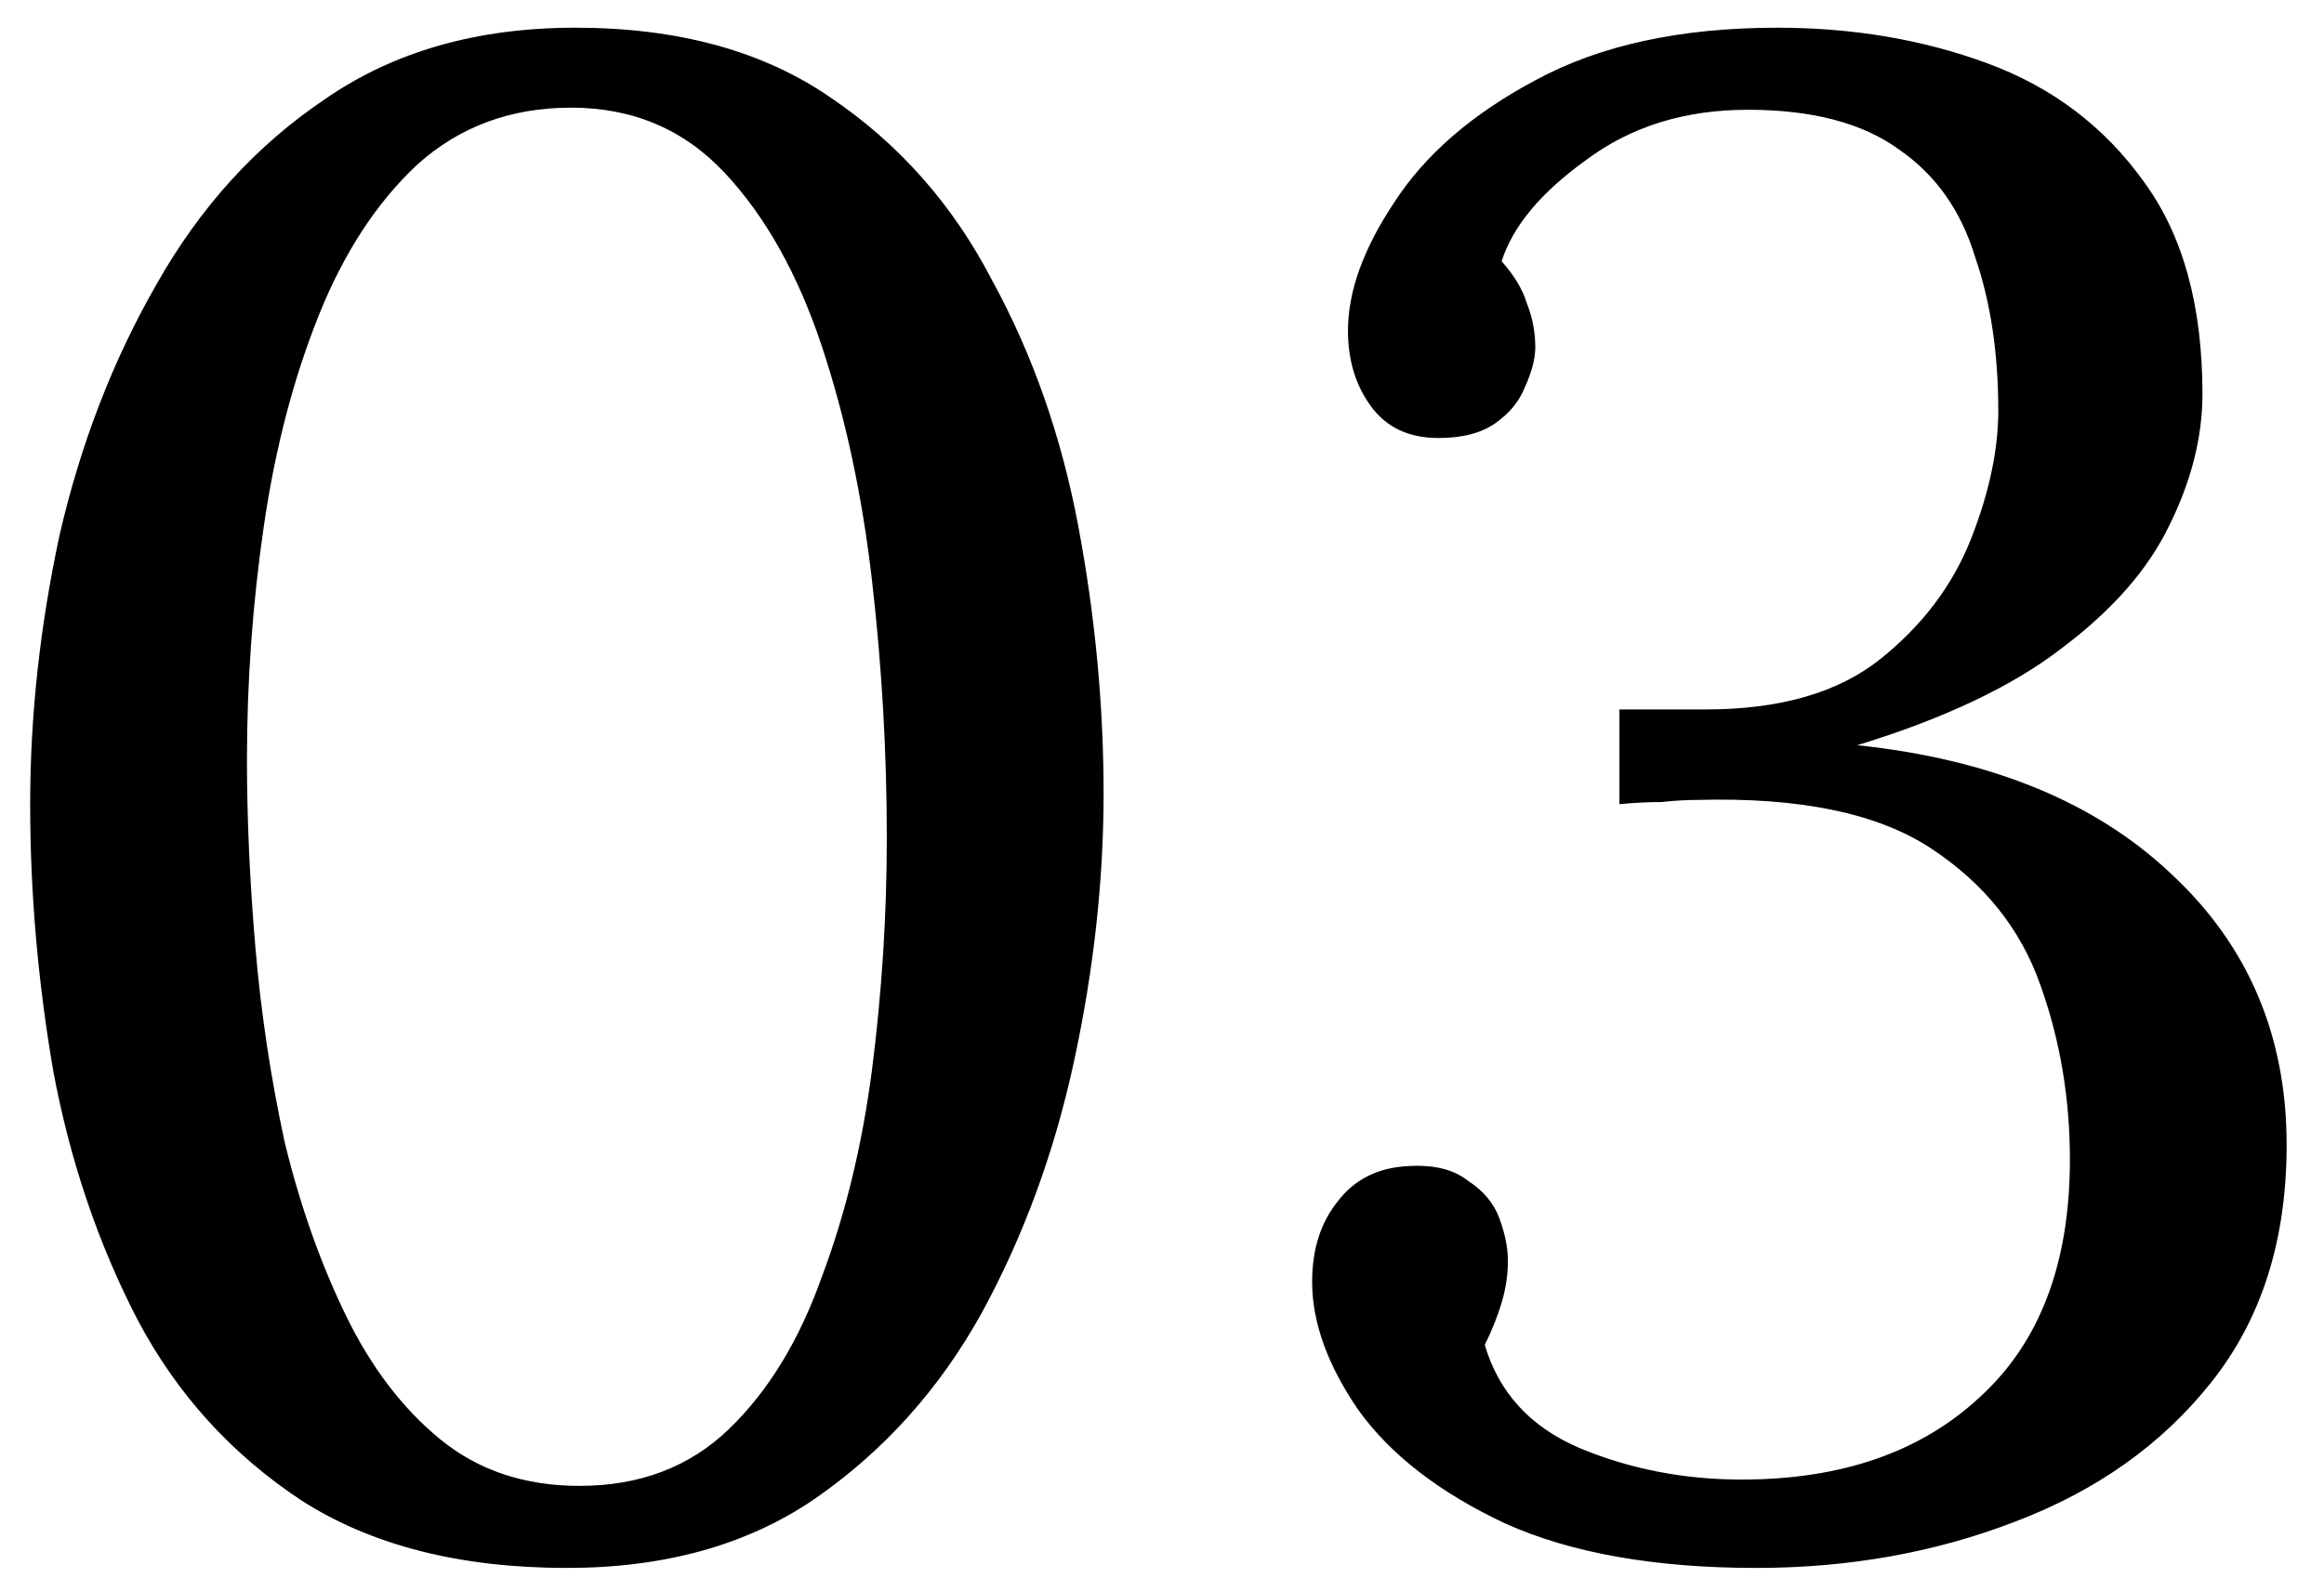 <svg width="53" height="36" viewBox="0 0 53 36" fill="none" xmlns="http://www.w3.org/2000/svg">
<path d="M12.928 35.768C10.496 35.768 8.48 35.256 6.88 34.232C5.28 33.176 4.032 31.8 3.136 30.104C2.24 28.376 1.6 26.488 1.216 24.44C0.864 22.392 0.688 20.36 0.688 18.344C0.688 16.328 0.912 14.28 1.36 12.2C1.84 10.12 2.576 8.216 3.568 6.488C4.56 4.728 5.84 3.32 7.408 2.264C8.976 1.176 10.88 0.632 13.12 0.632C15.456 0.632 17.392 1.16 18.928 2.216C20.496 3.272 21.728 4.664 22.624 6.392C23.552 8.088 24.208 9.96 24.592 12.008C24.976 14.056 25.168 16.088 25.168 18.104C25.168 20.088 24.944 22.12 24.496 24.2C24.048 26.28 23.344 28.2 22.384 29.96C21.424 31.688 20.16 33.096 18.592 34.184C17.056 35.24 15.168 35.768 12.928 35.768ZM13.216 33.896C14.592 33.896 15.728 33.464 16.624 32.6C17.52 31.736 18.224 30.584 18.736 29.144C19.28 27.704 19.664 26.12 19.888 24.392C20.112 22.632 20.224 20.872 20.224 19.112C20.224 17.16 20.112 15.208 19.888 13.256C19.664 11.304 19.28 9.512 18.736 7.88C18.192 6.248 17.456 4.936 16.528 3.944C15.6 2.952 14.432 2.456 13.024 2.456C11.648 2.456 10.48 2.888 9.52 3.752C8.592 4.616 7.84 5.768 7.264 7.208C6.688 8.648 6.272 10.248 6.016 12.008C5.76 13.768 5.632 15.544 5.632 17.336C5.632 18.68 5.696 20.104 5.824 21.608C5.952 23.112 6.176 24.6 6.496 26.072C6.848 27.512 7.312 28.824 7.888 30.008C8.464 31.192 9.184 32.136 10.048 32.84C10.912 33.544 11.968 33.896 13.216 33.896ZM40.053 35.768C37.748 35.768 35.844 35.432 34.34 34.76C32.837 34.056 31.716 33.192 30.98 32.168C30.276 31.144 29.924 30.168 29.924 29.24C29.924 28.504 30.116 27.896 30.5 27.416C30.884 26.904 31.428 26.632 32.133 26.6C32.709 26.568 33.157 26.68 33.477 26.936C33.828 27.16 34.069 27.448 34.197 27.8C34.325 28.152 34.389 28.472 34.389 28.76C34.389 29.08 34.34 29.4 34.245 29.72C34.148 30.04 34.02 30.36 33.861 30.68C34.181 31.768 34.901 32.552 36.02 33.032C37.172 33.512 38.404 33.752 39.717 33.752C41.989 33.752 43.797 33.128 45.141 31.88C46.517 30.632 47.205 28.824 47.205 26.456C47.205 25.048 46.98 23.72 46.532 22.472C46.084 21.192 45.252 20.152 44.036 19.352C42.821 18.552 41.044 18.184 38.709 18.248C38.453 18.248 38.181 18.264 37.892 18.296C37.605 18.296 37.285 18.312 36.932 18.344V16.184C37.285 16.184 37.62 16.184 37.941 16.184C38.261 16.184 38.581 16.184 38.901 16.184C40.596 16.184 41.925 15.8 42.885 15.032C43.844 14.264 44.532 13.352 44.949 12.296C45.364 11.24 45.572 10.264 45.572 9.368C45.572 8.056 45.397 6.888 45.044 5.864C44.724 4.808 44.148 3.992 43.316 3.416C42.484 2.808 41.333 2.504 39.861 2.504C38.42 2.504 37.188 2.888 36.164 3.656C35.141 4.392 34.501 5.16 34.245 5.96C34.532 6.28 34.724 6.6 34.821 6.92C34.949 7.24 35.013 7.576 35.013 7.928C35.013 8.184 34.932 8.488 34.773 8.84C34.645 9.16 34.42 9.432 34.1 9.656C33.781 9.88 33.349 9.992 32.804 9.992C32.133 9.992 31.62 9.752 31.268 9.272C30.916 8.792 30.741 8.216 30.741 7.544C30.741 6.648 31.093 5.672 31.797 4.616C32.501 3.528 33.572 2.6 35.013 1.832C36.484 1.032 38.325 0.632 40.532 0.632C42.261 0.632 43.861 0.904 45.333 1.448C46.804 1.992 47.989 2.888 48.885 4.136C49.781 5.352 50.228 6.968 50.228 8.984C50.228 9.976 49.972 10.984 49.461 12.008C48.98 13 48.164 13.928 47.013 14.792C45.892 15.656 44.34 16.392 42.356 17C45.397 17.32 47.781 18.296 49.508 19.928C51.269 21.56 52.148 23.624 52.148 26.12C52.148 28.296 51.572 30.104 50.42 31.544C49.3 32.952 47.812 34.008 45.956 34.712C44.133 35.416 42.164 35.768 40.053 35.768Z" fill="black"/>
</svg>
